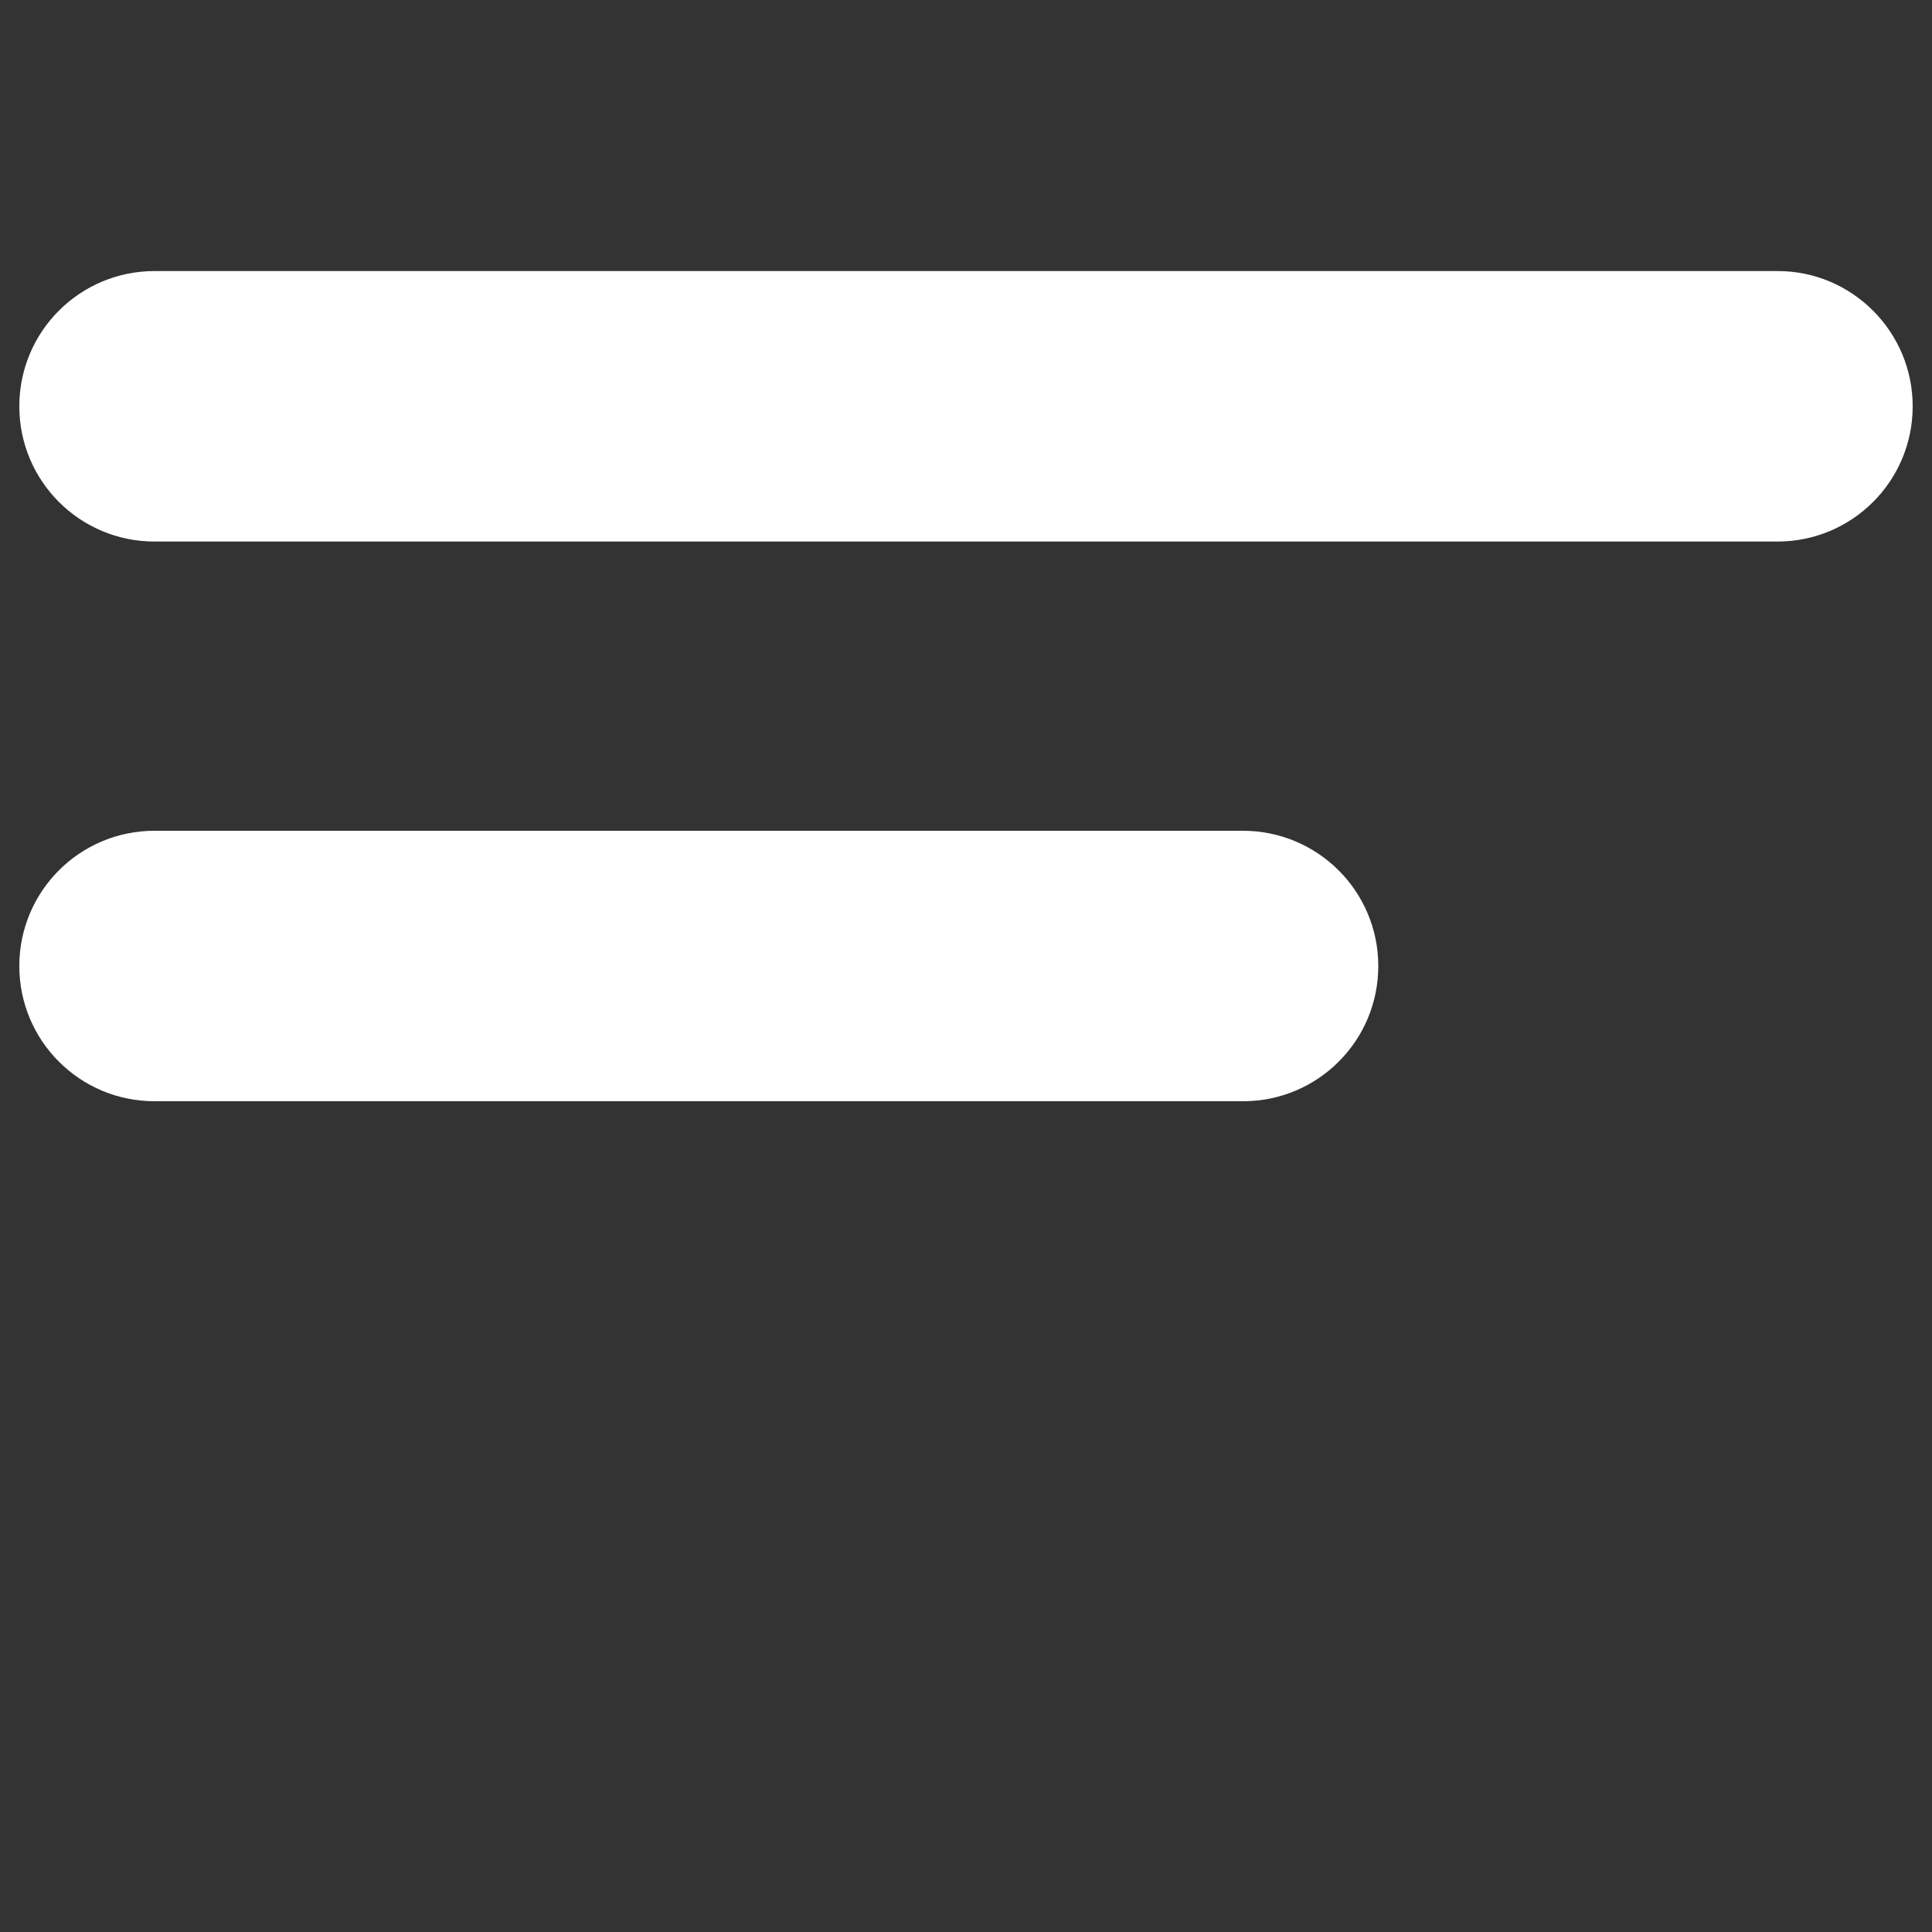 <?xml version="1.0" encoding="utf-8"?>
<!-- Generator: Adobe Illustrator 27.2.0, SVG Export Plug-In . SVG Version: 6.00 Build 0)  -->
<svg version="1.1" id="レイヤー_1" xmlns="http://www.w3.org/2000/svg" xmlns:xlink="http://www.w3.org/1999/xlink" x="0px"
	 y="0px" viewBox="0 0 1000 1000" style="enable-background:new 0 0 1000 1000;" xml:space="preserve">
<rect x="0" y="0" width="1000" height="1000" fill="#333333" stroke="none"/>
<style type="text/css">
	.st0{fill:#FFFFFF;}
</style>
<path class="st0" d="M990,210.3c0,38.7-31.3,70-70,70H80c-38.7,0-70-31.3-70-70l0,0c0-38.7,31.3-70,70-70h840
	C958.5,140.2,990,171.6,990,210.3L990,210.3L990,210.3z"/>
<path class="st0" d="M713.4,500c0,38.7-31.3,70-70,70H80c-38.7,0-70-31.3-70-70l0,0c0-38.7,31.3-70,70-70h563.3
	C682,430,713.4,461.3,713.4,500L713.4,500L713.4,500z"/>
</svg>

